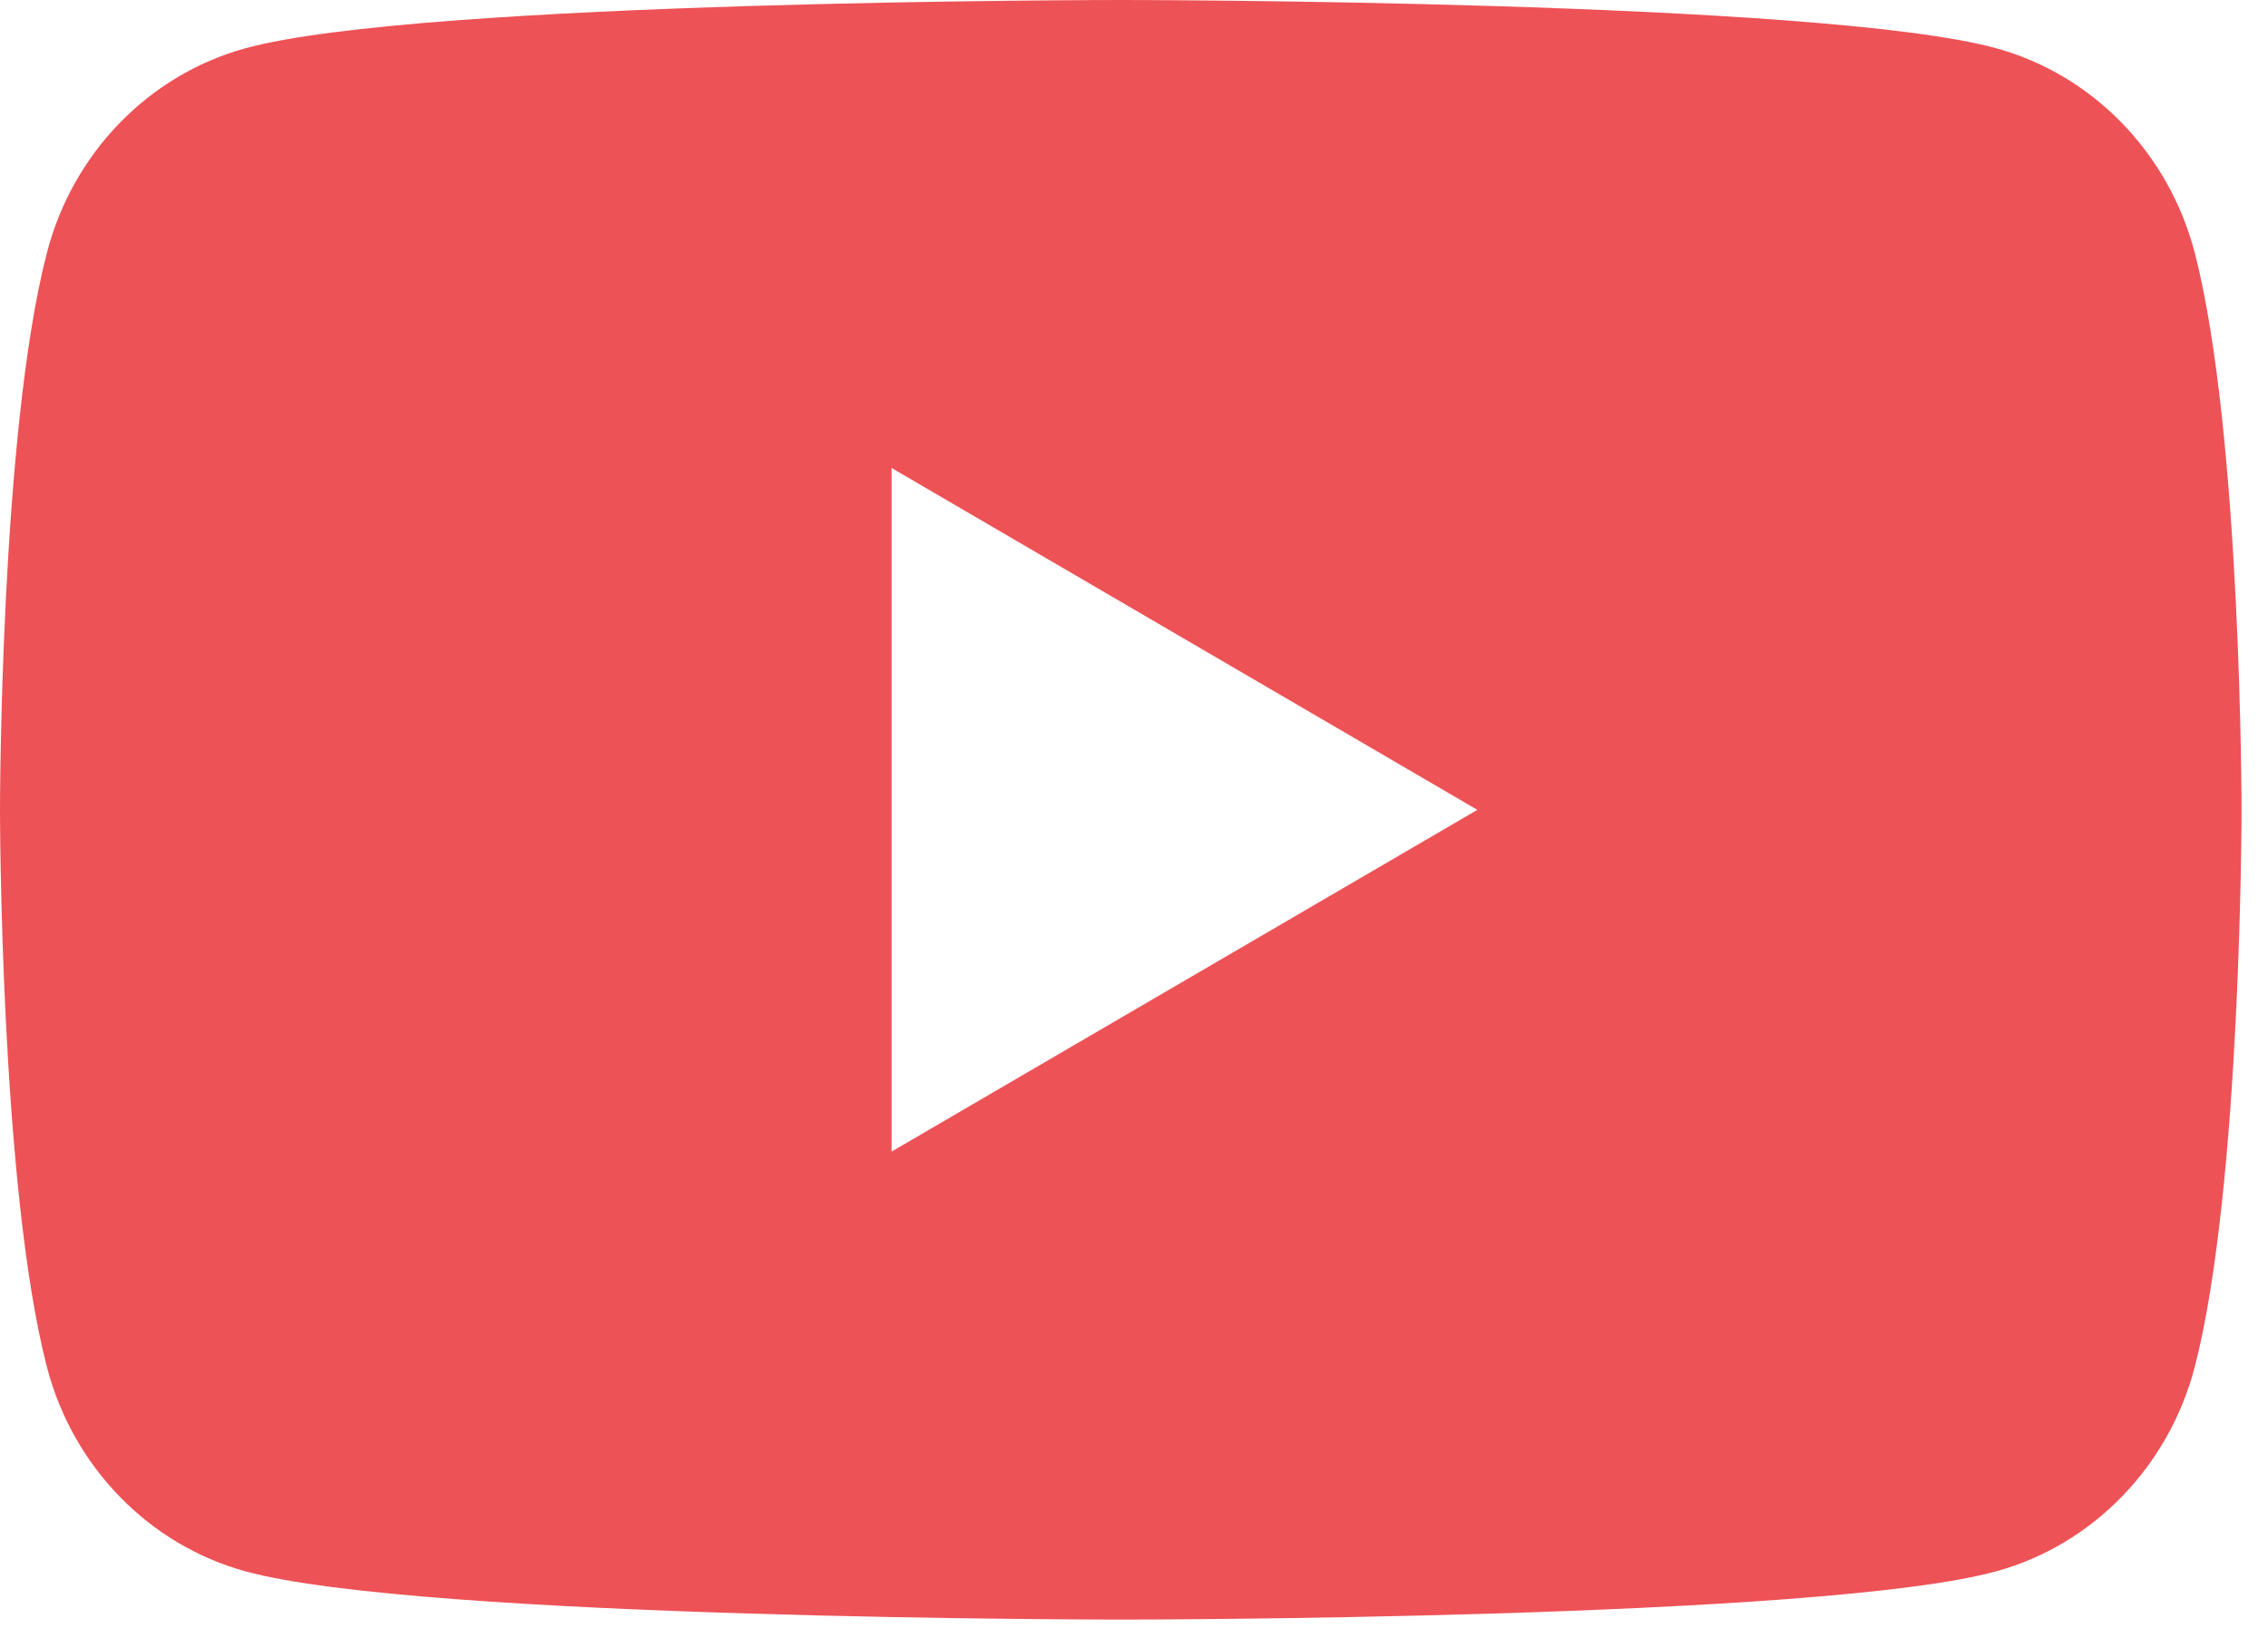 <?xml version="1.0" encoding="UTF-8"?>
<svg width="18px" height="13px" viewBox="0 0 18 13" version="1.1" xmlns="http://www.w3.org/2000/svg" xmlns:xlink="http://www.w3.org/1999/xlink">
    <!-- Generator: Sketch 47.1 (45422) - http://www.bohemiancoding.com/sketch -->
    <title>Group 14 Copy</title>
    <desc>Created with Sketch.</desc>
    <defs></defs>
    <g id="Page-1" stroke="none" stroke-width="1" fill="none" fill-rule="evenodd">
        <g id="Group-14-Copy" fill="#ED5256">
            <path d="M17.419,2.008 C17.79,3.44 17.79,6.429 17.79,6.429 C17.79,6.429 17.79,9.417 17.419,10.85 C17.214,11.64 16.611,12.262 15.846,12.473 C14.458,12.857 8.895,12.857 8.895,12.857 C8.895,12.857 3.332,12.857 1.945,12.473 C1.179,12.262 0.576,11.64 0.372,10.85 C0,9.417 0,6.429 0,6.429 C0,6.429 0,3.44 0.372,2.008 C0.576,1.217 1.179,0.595 1.945,0.384 C3.332,0 8.895,0 8.895,0 C8.895,0 14.458,0 15.846,0.384 C16.611,0.595 17.214,1.217 17.419,2.008 Z M7.076,9.142 L11.725,6.429 L7.076,3.715 L7.076,9.142 Z" id="Combined-Shape"></path>
        </g>
    </g>
</svg>